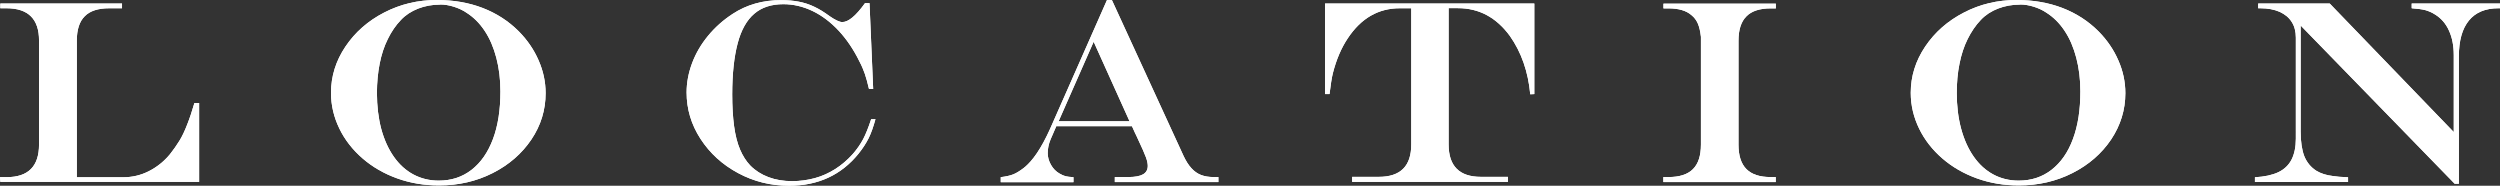 <?xml version="1.0" encoding="UTF-8"?><svg id="_レイヤー_2" xmlns="http://www.w3.org/2000/svg" viewBox="0 0 238.9 17.75"><rect x="0" y="0" width="238.9" height="17.75" fill="#333333" stroke="none"/><defs><style>.cls-1{fill:#fff;}</style></defs><g id="_コンテンツ帯"><path class="cls-1" d="M.03.34h11.63v.45h-1.23c-1.05,0-1.83.25-2.33.76-.51.5-.76,1.29-.76,2.34v13.05h4.42c.87,0,1.69-.19,2.46-.58.77-.39,1.45-.93,2.02-1.62.34-.43.64-.86.9-1.28.26-.42.51-.94.74-1.54.24-.6.47-1.29.7-2.08h.45v7.54H.03l-.03-.45h.63c2.07,0,3.1-1.04,3.1-3.12V3.89C3.74,1.83,2.7.79.63.79H.03v-.45Z"/><path class="cls-1" d="M41.74,0c1.6,0,3.05.25,4.38.76,1.32.51,2.47,1.25,3.45,2.23.82.83,1.46,1.76,1.9,2.78.45,1.02.67,2.07.67,3.13,0,1.6-.45,3.08-1.36,4.43-.91,1.35-2.14,2.42-3.7,3.21-1.56.79-3.27,1.18-5.12,1.18-1.42,0-2.75-.22-4-.67-1.25-.45-2.35-1.08-3.3-1.9-.95-.82-1.7-1.77-2.23-2.86-.53-1.09-.8-2.23-.8-3.42,0-1.58.46-3.05,1.38-4.42s2.15-2.45,3.7-3.25c1.55-.8,3.22-1.2,5.03-1.2ZM42.05.44c-.74,0-1.44.13-2.09.38-.66.26-1.21.62-1.65,1.09-.49.51-.91,1.12-1.25,1.82-.35.7-.61,1.49-.78,2.36s-.26,1.8-.26,2.8c0,1.25.14,2.39.41,3.42.28,1.03.68,1.92,1.2,2.66.52.74,1.14,1.31,1.87,1.7s1.53.59,2.42.59c1.21,0,2.25-.34,3.14-1.03.89-.69,1.57-1.67,2.05-2.95.48-1.28.71-2.8.71-4.55,0-1.14-.13-2.21-.39-3.2-.26-.99-.63-1.86-1.12-2.59-.49-.74-1.08-1.32-1.77-1.75-.34-.23-.74-.41-1.18-.55-.45-.14-.88-.21-1.29-.21Z"/><path class="cls-1" d="M83.23,11.39h.43c-.2.72-.41,1.33-.65,1.81-.24.48-.56.98-.98,1.5-1.65,2.03-3.86,3.05-6.63,3.05-1.74,0-3.37-.4-4.87-1.21-1.51-.81-2.7-1.9-3.59-3.27-.89-1.37-1.33-2.85-1.33-4.44,0-.94.18-1.88.53-2.81.35-.93.86-1.8,1.53-2.61.67-.81,1.45-1.5,2.34-2.08,1.34-.88,2.89-1.32,4.65-1.32.59,0,1.14.05,1.67.15.52.1,1.02.26,1.49.49.47.22.95.52,1.45.89.55.38.96.57,1.22.57.58,0,1.3-.6,2.17-1.81h.43l.35,8.2h-.4c-.14-.59-.27-1.08-.4-1.45-.13-.37-.29-.76-.51-1.17-.56-1.15-1.23-2.13-1.99-2.95-.77-.82-1.6-1.45-2.5-1.88-.9-.43-1.83-.65-2.78-.65-1.14,0-2.07.3-2.78.91-.72.61-1.25,1.55-1.59,2.83s-.52,2.91-.52,4.89c0,1.14.06,2.15.18,3.03.12.88.31,1.62.57,2.23.26.61.58,1.11.97,1.52.48.49,1.06.86,1.75,1.12s1.44.38,2.25.38c.76,0,1.48-.1,2.18-.29s1.35-.49,1.95-.87c.61-.39,1.16-.86,1.67-1.43.41-.47.74-.95.99-1.42.25-.48.5-1.1.76-1.89Z"/><path class="cls-1" d="M105.8,0h.45l6.86,14.92c.22.46.46.85.74,1.15.27.3.58.52.92.65s.74.2,1.21.2h.45v.48h-9.9v-.48h1.29c.64,0,1.11-.09,1.41-.26.3-.17.45-.45.45-.81,0-.23-.06-.5-.18-.83-.12-.33-.38-.92-.78-1.77-.02-.05-.06-.13-.11-.24-.05-.11-.1-.22-.16-.33l-.28-.62h-7.23l-.55,1.27c-.18.43-.27.87-.27,1.31,0,.37.1.74.31,1.11.21.37.48.64.81.83.22.13.42.22.59.26.18.04.43.08.75.09v.48h-6.95v-.48c.5-.06.9-.15,1.2-.27s.63-.33,1-.61c.86-.67,1.7-1.92,2.53-3.77l5.42-12.27ZM104.51,3.99l-3.35,7.6h6.78l-3.43-7.6Z"/><path class="cls-1" d="M126.63.34h19.99v8.65l-.39.02c-.2-2.16-.85-4.02-1.95-5.58-1.3-1.77-2.95-2.65-4.96-2.65h-.89v13.02c0,2.07,1.03,3.1,3.09,3.1h2.58v.48h-14.89v-.48h2.55c2.07,0,3.1-1.03,3.1-3.1V.79h-1.1c-2.04,0-3.69.95-4.96,2.86-.63.94-1.1,2.05-1.43,3.34-.11.44-.21,1.11-.32,2h-.43V.34Z"/><path class="cls-1" d="M158.96,16.92h.48c1.05,0,1.83-.25,2.34-.76.51-.51.76-1.29.76-2.34V3.52c-.06-.54-.16-.96-.3-1.28s-.34-.58-.6-.79c-.49-.43-1.22-.65-2.2-.65h-.48v-.45h10.74v.45h-.48c-1.05,0-1.83.25-2.33.76-.51.5-.76,1.29-.76,2.34v9.92c0,1.05.25,1.83.76,2.34.51.51,1.28.76,2.32.76h.48v.48h-10.74v-.48Z"/><path class="cls-1" d="M192.7,0c1.59,0,3.05.25,4.38.76,1.32.51,2.47,1.25,3.45,2.23.82.83,1.46,1.76,1.9,2.78.45,1.02.67,2.07.67,3.13,0,1.6-.46,3.08-1.36,4.43-.91,1.35-2.14,2.42-3.7,3.21-1.56.79-3.27,1.18-5.12,1.18-1.42,0-2.75-.22-4-.67-1.25-.45-2.35-1.08-3.3-1.9-.95-.82-1.7-1.77-2.23-2.86-.53-1.09-.8-2.23-.8-3.42,0-1.58.46-3.05,1.38-4.42s2.15-2.45,3.7-3.25c1.54-.8,3.22-1.2,5.03-1.2ZM193.02.44c-.74,0-1.44.13-2.09.38s-1.21.62-1.65,1.09c-.49.51-.9,1.12-1.25,1.82-.35.7-.61,1.49-.78,2.36-.18.87-.26,1.8-.26,2.8,0,1.25.14,2.39.42,3.42.28,1.03.68,1.92,1.2,2.66.52.74,1.14,1.31,1.87,1.7.72.39,1.53.59,2.42.59,1.21,0,2.25-.34,3.14-1.03.89-.69,1.58-1.67,2.05-2.95.48-1.28.71-2.8.71-4.55,0-1.14-.13-2.21-.39-3.2-.26-.99-.63-1.86-1.12-2.59-.49-.74-1.08-1.32-1.77-1.75-.34-.23-.74-.41-1.18-.55-.45-.14-.88-.21-1.29-.21Z"/><path class="cls-1" d="M215.78.34h6.85l11.85,12.28v-7.35c0-.9-.15-1.68-.46-2.35-.3-.67-.75-1.18-1.32-1.53-.31-.2-.62-.33-.93-.42-.31-.08-.75-.14-1.31-.18v-.45h8.45v.45h-.17c-1.23,0-2.17.39-2.81,1.17s-.96,1.92-.96,3.41v12.19h-.4l-14.72-15.12v10.13c0,.98.12,1.77.35,2.36.24.59.62,1.05,1.15,1.39.43.26.96.43,1.57.5.34.06.83.1,1.46.12v.45h-8.9v-.45c.91-.05,1.65-.21,2.23-.48.57-.27,1-.68,1.27-1.21s.41-1.2.41-2V3.6c0-.59-.13-1.1-.4-1.51-.26-.42-.65-.73-1.15-.96-.51-.22-1.12-.34-1.83-.34h-.22v-.45Z"/><path class="cls-1" d="M.03.34h11.63v.45h-1.23c-1.05,0-1.83.25-2.33.76-.51.5-.76,1.29-.76,2.34v13.05h4.42c.87,0,1.69-.19,2.46-.58.77-.39,1.45-.93,2.02-1.62.34-.43.64-.86.9-1.28.26-.42.51-.94.74-1.54.24-.6.47-1.29.7-2.08h.45v7.54H.03l-.03-.45h.63c2.07,0,3.1-1.04,3.1-3.12V3.89C3.74,1.83,2.7.79.63.79H.03v-.45Z"/><path class="cls-1" d="M41.74,0c1.6,0,3.05.25,4.38.76,1.32.51,2.47,1.25,3.45,2.23.82.83,1.46,1.76,1.9,2.78.45,1.02.67,2.07.67,3.13,0,1.6-.45,3.08-1.36,4.43-.91,1.35-2.14,2.42-3.7,3.21-1.56.79-3.27,1.18-5.12,1.18-1.42,0-2.75-.22-4-.67-1.25-.45-2.35-1.08-3.3-1.9-.95-.82-1.7-1.77-2.23-2.86-.53-1.09-.8-2.23-.8-3.42,0-1.58.46-3.05,1.38-4.42s2.15-2.45,3.7-3.25c1.55-.8,3.22-1.2,5.03-1.2ZM42.05.44c-.74,0-1.44.13-2.09.38-.66.26-1.21.62-1.65,1.09-.49.51-.91,1.12-1.25,1.82-.35.7-.61,1.49-.78,2.36s-.26,1.8-.26,2.8c0,1.25.14,2.39.41,3.42.28,1.03.68,1.92,1.2,2.66.52.74,1.14,1.31,1.87,1.7s1.53.59,2.42.59c1.21,0,2.25-.34,3.14-1.03.89-.69,1.57-1.67,2.05-2.95.48-1.28.71-2.8.71-4.55,0-1.14-.13-2.21-.39-3.2-.26-.99-.63-1.86-1.12-2.59-.49-.74-1.08-1.32-1.77-1.75-.34-.23-.74-.41-1.18-.55-.45-.14-.88-.21-1.29-.21Z"/><path class="cls-1" d="M83.23,11.39h.43c-.2.72-.41,1.33-.65,1.81-.24.48-.56.98-.98,1.5-1.65,2.03-3.86,3.05-6.63,3.05-1.74,0-3.37-.4-4.87-1.21-1.51-.81-2.7-1.9-3.59-3.27-.89-1.37-1.33-2.85-1.33-4.44,0-.94.18-1.88.53-2.81.35-.93.86-1.8,1.53-2.61.67-.81,1.45-1.5,2.34-2.08,1.34-.88,2.89-1.32,4.65-1.32.59,0,1.14.05,1.67.15.52.1,1.02.26,1.49.49.47.22.95.52,1.45.89.55.38.96.57,1.22.57.58,0,1.3-.6,2.17-1.81h.43l.35,8.2h-.4c-.14-.59-.27-1.08-.4-1.45-.13-.37-.29-.76-.51-1.17-.56-1.15-1.23-2.13-1.99-2.95-.77-.82-1.6-1.45-2.5-1.88-.9-.43-1.83-.65-2.78-.65-1.14,0-2.07.3-2.78.91-.72.61-1.25,1.55-1.59,2.83s-.52,2.91-.52,4.89c0,1.14.06,2.15.18,3.03.12.88.31,1.62.57,2.23.26.61.58,1.11.97,1.52.48.49,1.06.86,1.75,1.12s1.44.38,2.25.38c.76,0,1.48-.1,2.18-.29s1.35-.49,1.95-.87c.61-.39,1.16-.86,1.67-1.43.41-.47.74-.95.99-1.42.25-.48.5-1.1.76-1.89Z"/><path class="cls-1" d="M105.8,0h.45l6.86,14.92c.22.46.46.85.74,1.15.27.3.58.52.92.65s.74.2,1.21.2h.45v.48h-9.9v-.48h1.29c.64,0,1.11-.09,1.41-.26.3-.17.45-.45.45-.81,0-.23-.06-.5-.18-.83-.12-.33-.38-.92-.78-1.77-.02-.05-.06-.13-.11-.24-.05-.11-.1-.22-.16-.33l-.28-.62h-7.23l-.55,1.27c-.18.43-.27.87-.27,1.31,0,.37.1.74.31,1.11.21.37.48.64.81.83.22.13.42.22.59.26.18.04.43.08.75.09v.48h-6.95v-.48c.5-.06.9-.15,1.2-.27s.63-.33,1-.61c.86-.67,1.7-1.92,2.53-3.77l5.42-12.27ZM104.51,3.99l-3.35,7.6h6.78l-3.43-7.6Z"/><path class="cls-1" d="M126.63.34h19.99v8.65l-.39.02c-.2-2.16-.85-4.02-1.95-5.58-1.3-1.77-2.95-2.65-4.96-2.65h-.89v13.02c0,2.07,1.03,3.1,3.09,3.1h2.58v.48h-14.89v-.48h2.55c2.07,0,3.1-1.03,3.1-3.1V.79h-1.1c-2.04,0-3.69.95-4.96,2.86-.63.94-1.1,2.05-1.43,3.34-.11.44-.21,1.11-.32,2h-.43V.34Z"/><path class="cls-1" d="M158.96,16.92h.48c1.05,0,1.83-.25,2.34-.76.51-.51.76-1.29.76-2.34V3.52c-.06-.54-.16-.96-.3-1.28s-.34-.58-.6-.79c-.49-.43-1.22-.65-2.2-.65h-.48v-.45h10.74v.45h-.48c-1.05,0-1.83.25-2.33.76-.51.5-.76,1.29-.76,2.34v9.92c0,1.05.25,1.83.76,2.34.51.51,1.28.76,2.32.76h.48v.48h-10.74v-.48Z"/><path class="cls-1" d="M192.7,0c1.59,0,3.05.25,4.38.76,1.32.51,2.47,1.25,3.45,2.23.82.83,1.46,1.76,1.9,2.78.45,1.02.67,2.07.67,3.13,0,1.6-.46,3.08-1.36,4.43-.91,1.35-2.14,2.42-3.7,3.21-1.56.79-3.27,1.18-5.12,1.18-1.42,0-2.75-.22-4-.67-1.25-.45-2.35-1.08-3.3-1.9-.95-.82-1.7-1.77-2.23-2.86-.53-1.09-.8-2.23-.8-3.42,0-1.58.46-3.05,1.38-4.42s2.15-2.45,3.7-3.25c1.54-.8,3.22-1.2,5.03-1.2ZM193.02.44c-.74,0-1.44.13-2.09.38s-1.21.62-1.65,1.09c-.49.51-.9,1.12-1.25,1.82-.35.7-.61,1.49-.78,2.36-.18.87-.26,1.8-.26,2.8,0,1.25.14,2.39.42,3.42.28,1.03.68,1.92,1.2,2.66.52.74,1.14,1.31,1.87,1.7.72.39,1.53.59,2.42.59,1.21,0,2.25-.34,3.14-1.03.89-.69,1.58-1.67,2.05-2.95.48-1.28.71-2.8.71-4.55,0-1.14-.13-2.21-.39-3.2-.26-.99-.63-1.86-1.12-2.59-.49-.74-1.08-1.32-1.77-1.75-.34-.23-.74-.41-1.18-.55-.45-.14-.88-.21-1.29-.21Z"/><path class="cls-1" d="M215.78.34h6.85l11.85,12.28v-7.35c0-.9-.15-1.68-.46-2.35-.3-.67-.75-1.18-1.32-1.53-.31-.2-.62-.33-.93-.42-.31-.08-.75-.14-1.31-.18v-.45h8.45v.45h-.17c-1.23,0-2.17.39-2.81,1.17s-.96,1.92-.96,3.41v12.19h-.4l-14.72-15.12v10.13c0,.98.12,1.77.35,2.36.24.59.62,1.05,1.15,1.39.43.26.96.43,1.57.5.34.06.83.1,1.46.12v.45h-8.9v-.45c.91-.05,1.65-.21,2.23-.48.57-.27,1-.68,1.27-1.21s.41-1.2.41-2V3.6c0-.59-.13-1.1-.4-1.51-.26-.42-.65-.73-1.15-.96-.51-.22-1.12-.34-1.83-.34h-.22v-.45Z"/></g></svg>